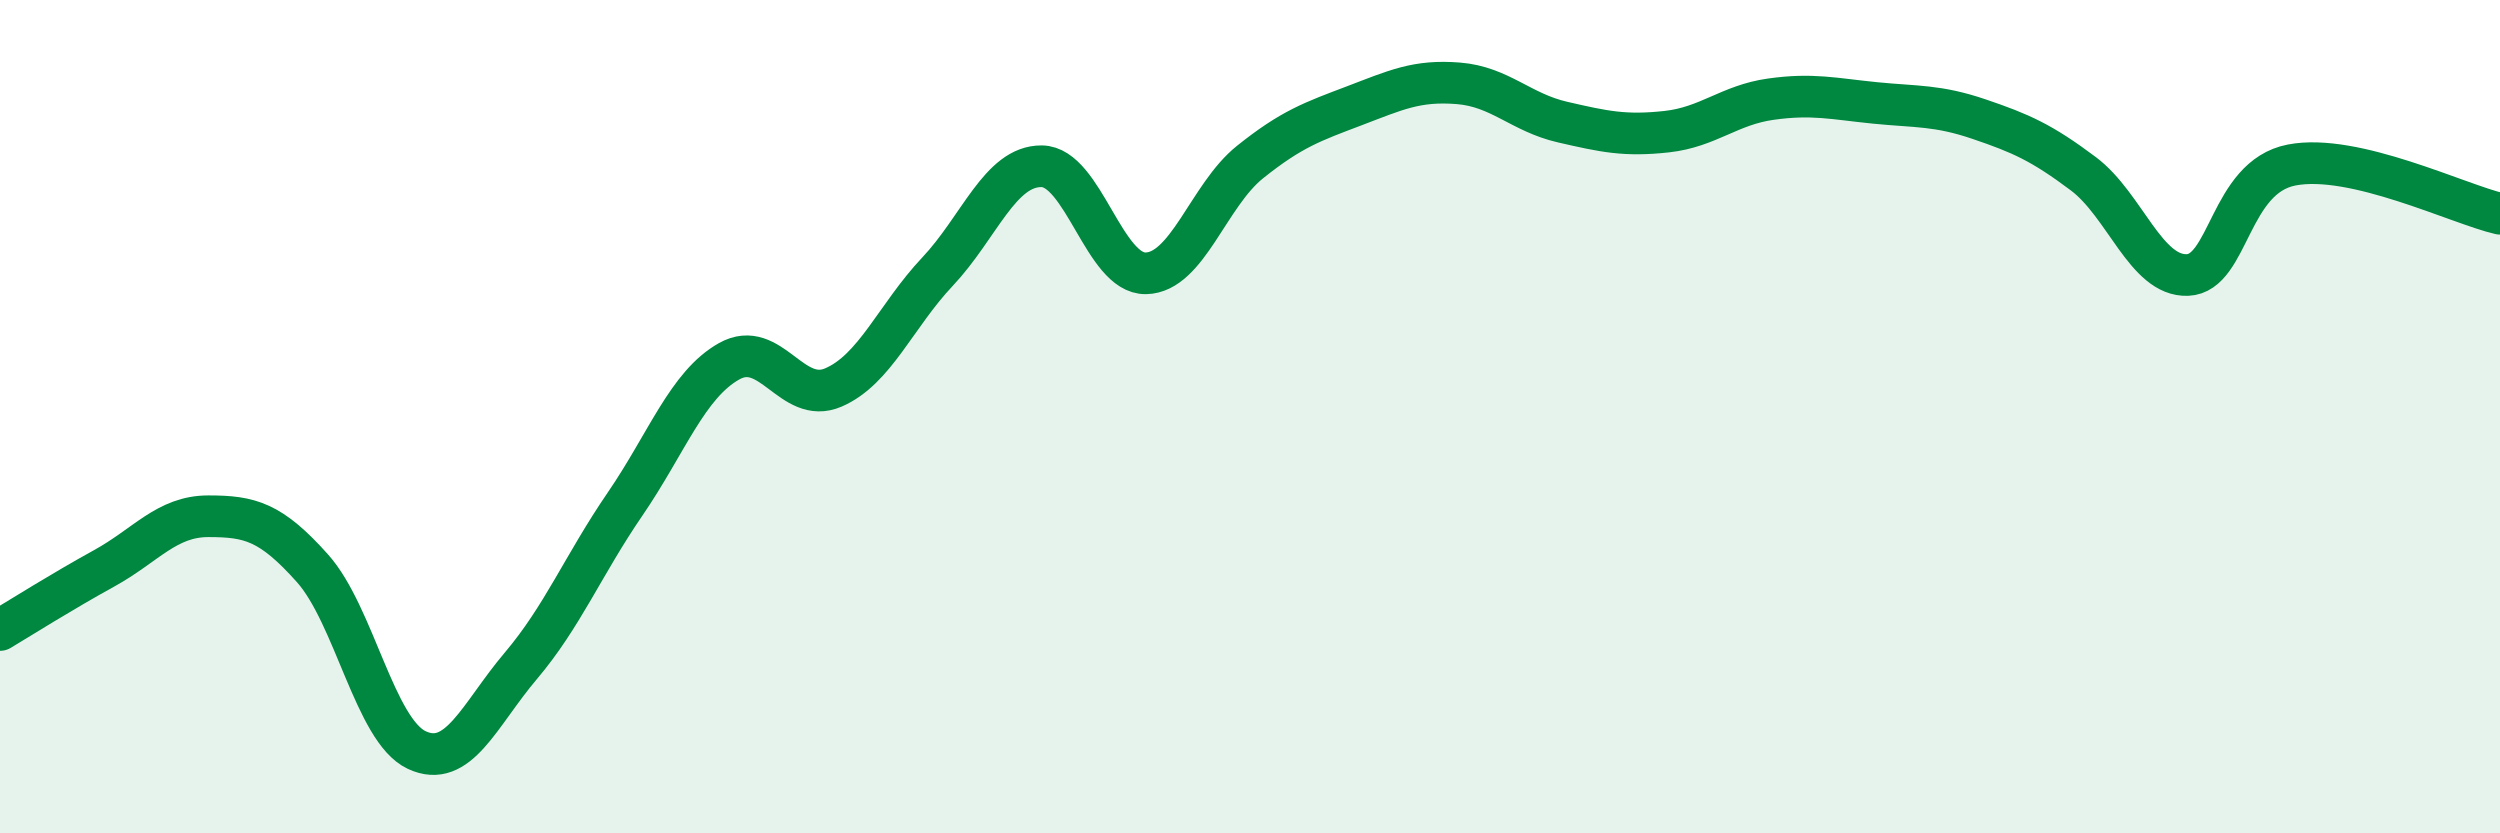 
    <svg width="60" height="20" viewBox="0 0 60 20" xmlns="http://www.w3.org/2000/svg">
      <path
        d="M 0,15.12 C 0.5,14.82 1.5,14.19 2.5,13.64 C 3.5,13.09 4,12.39 5,12.39 C 6,12.39 6.5,12.52 7.5,13.64 C 8.5,14.76 9,17.53 10,18 C 11,18.47 11.5,17.16 12.5,15.98 C 13.5,14.8 14,13.56 15,12.1 C 16,10.64 16.5,9.23 17.5,8.67 C 18.5,8.11 19,9.73 20,9.3 C 21,8.87 21.5,7.58 22.5,6.52 C 23.5,5.46 24,3.98 25,3.99 C 26,4 26.5,6.58 27.5,6.56 C 28.5,6.54 29,4.69 30,3.89 C 31,3.09 31.5,2.92 32.5,2.54 C 33.5,2.16 34,1.92 35,2 C 36,2.08 36.5,2.7 37.5,2.93 C 38.5,3.16 39,3.27 40,3.16 C 41,3.05 41.5,2.52 42.5,2.38 C 43.5,2.24 44,2.37 45,2.47 C 46,2.57 46.5,2.52 47.5,2.86 C 48.5,3.2 49,3.42 50,4.17 C 51,4.92 51.5,6.64 52.5,6.6 C 53.5,6.56 53.5,4.25 55,3.96 C 56.5,3.67 59,4.9 60,5.13L60 20L0 20Z"
        fill="#008740"
        opacity="0.1"
        stroke-linecap="round"
        stroke-linejoin="round"
      />
      <path
        d="M 0,15.12 C 0.5,14.82 1.5,14.19 2.5,13.64 C 3.5,13.09 4,12.39 5,12.39 C 6,12.39 6.5,12.52 7.5,13.64 C 8.5,14.76 9,17.53 10,18 C 11,18.47 11.5,17.16 12.5,15.98 C 13.5,14.8 14,13.56 15,12.1 C 16,10.64 16.5,9.23 17.5,8.67 C 18.5,8.11 19,9.73 20,9.3 C 21,8.87 21.5,7.58 22.5,6.52 C 23.5,5.46 24,3.98 25,3.99 C 26,4 26.5,6.58 27.5,6.56 C 28.5,6.54 29,4.69 30,3.89 C 31,3.09 31.5,2.92 32.5,2.54 C 33.5,2.16 34,1.92 35,2 C 36,2.08 36.5,2.7 37.5,2.93 C 38.5,3.16 39,3.27 40,3.16 C 41,3.05 41.5,2.52 42.5,2.38 C 43.5,2.24 44,2.37 45,2.47 C 46,2.57 46.5,2.52 47.5,2.86 C 48.5,3.2 49,3.42 50,4.17 C 51,4.92 51.5,6.64 52.5,6.6 C 53.5,6.56 53.5,4.25 55,3.96 C 56.5,3.67 59,4.9 60,5.13"
        stroke="#008740"
        stroke-width="1"
        fill="none"
        stroke-linecap="round"
        stroke-linejoin="round"
      />
    </svg>
  